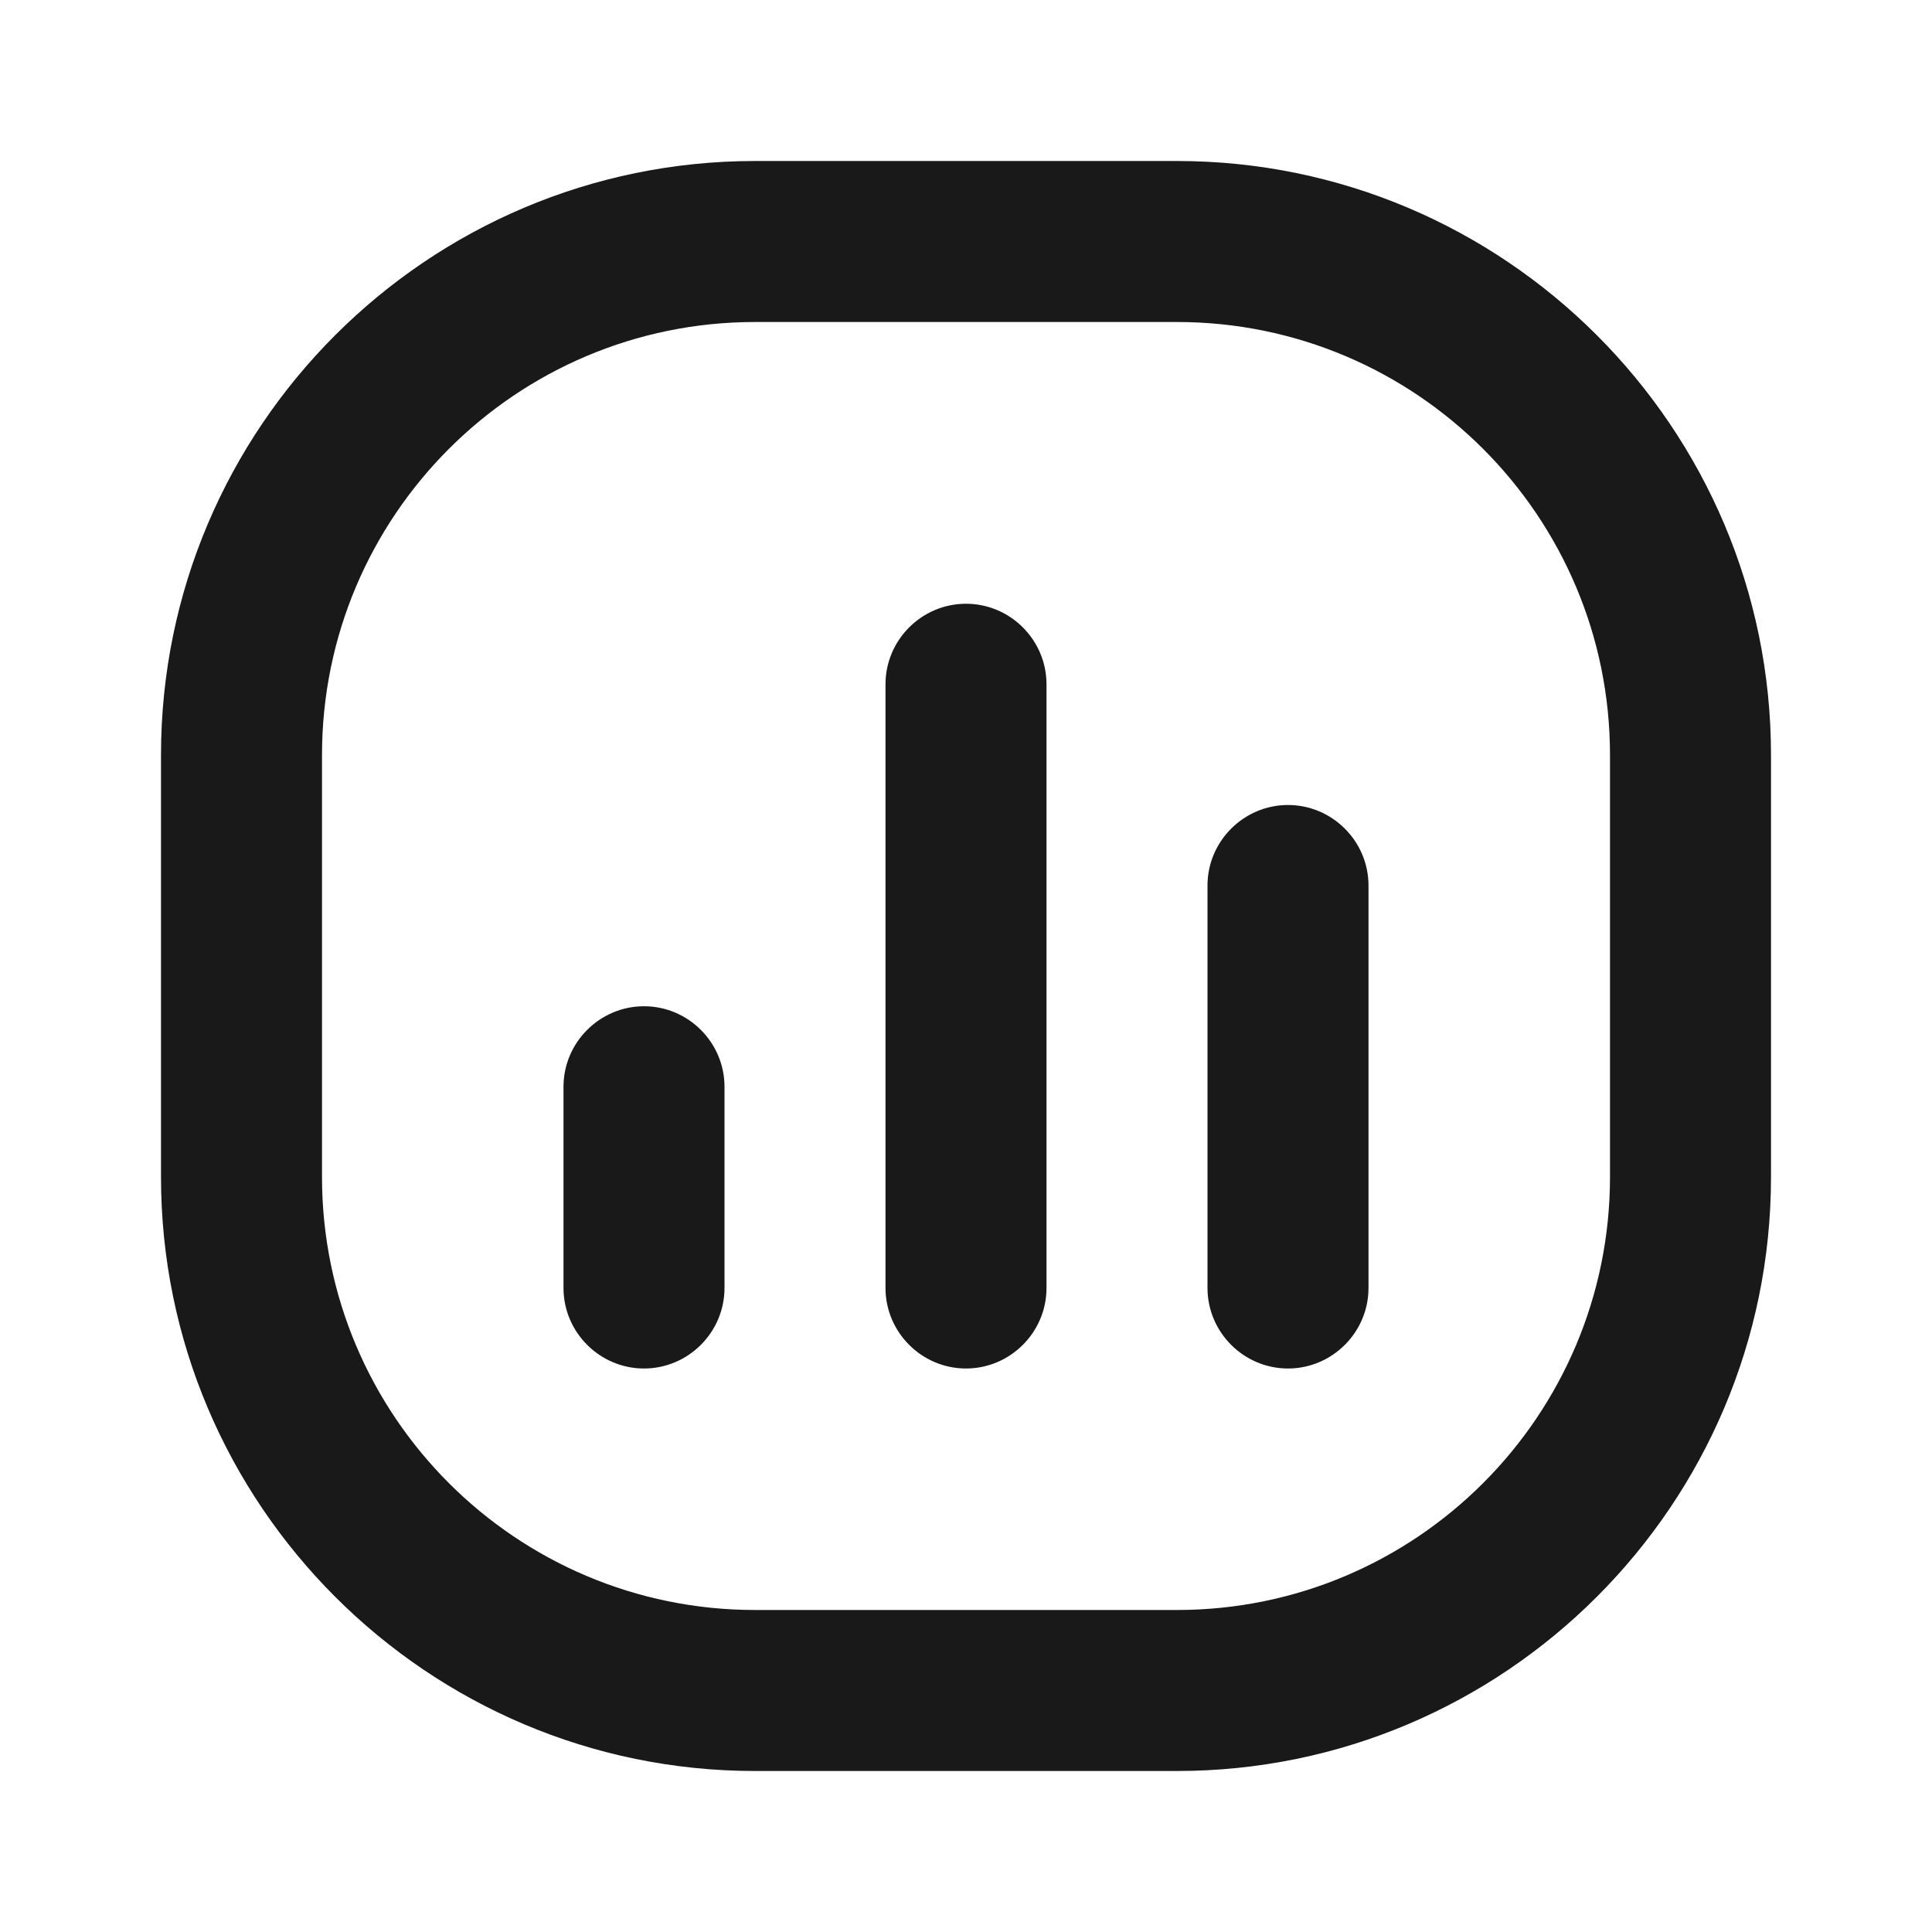 <svg width="36" height="36" viewBox="0 0 36 36" fill="none" xmlns="http://www.w3.org/2000/svg">
<path d="M21.93 33H14.07C7.965 33 3 28.035 3 21.93V14.07C3 7.965 7.965 3 14.07 3H21.93C28.035 3 33 7.965 33 14.07V21.93C33 28.035 28.035 33 21.93 33ZM14.07 6C9.615 6 6 9.615 6 14.07V21.93C6 26.385 9.615 30 14.07 30H21.93C26.385 30 30 26.385 30 21.93V14.07C30 9.615 26.385 6 21.93 6H14.07ZM19.5 24V12.75C19.5 11.925 18.825 11.25 18 11.25C17.175 11.25 16.5 11.925 16.5 12.75V24C16.5 24.825 17.175 25.5 18 25.5C18.825 25.5 19.5 24.825 19.5 24ZM13.5 24V20.25C13.5 19.425 12.825 18.75 12 18.75C11.175 18.75 10.5 19.425 10.5 20.25V24C10.5 24.825 11.175 25.5 12 25.5C12.825 25.5 13.5 24.825 13.5 24ZM25.5 24V16.5C25.5 15.675 24.825 15 24 15C23.175 15 22.5 15.675 22.5 16.5V24C22.5 24.825 23.175 25.5 24 25.5C24.825 25.5 25.5 24.825 25.5 24Z" fill="#191919"/>
</svg>
